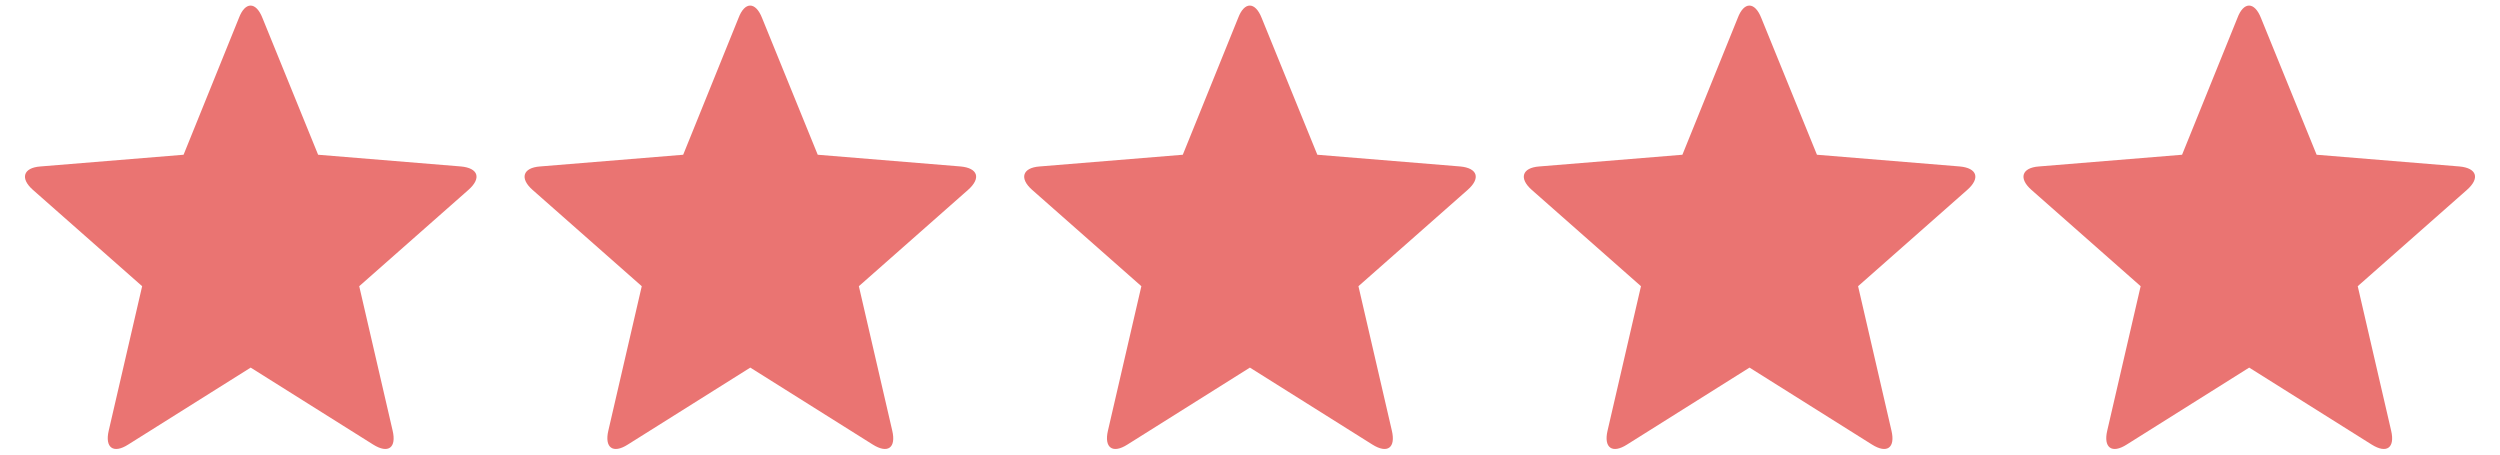 <svg xmlns="http://www.w3.org/2000/svg" fill="none" viewBox="0 0 77 14" height="14" width="77">
<path fill="#EA7472" d="M3.949 13.692C3.492 13.985 3.225 13.79 3.349 13.263L4.378 8.815L1.015 5.849C0.615 5.498 0.71 5.166 1.244 5.127L5.654 4.766L7.359 0.552C7.55 0.045 7.883 0.045 8.083 0.552L9.798 4.766L14.198 5.127C14.732 5.176 14.836 5.488 14.427 5.849L11.064 8.815L12.093 13.263C12.217 13.79 11.96 13.985 11.493 13.692L7.721 11.322L3.949 13.692Z"></path>
<path fill="#EA7472" d="M19.337 13.692C18.88 13.985 18.613 13.79 18.737 13.263L19.766 8.815L16.403 5.849C16.003 5.498 16.098 5.166 16.632 5.127L21.042 4.766L22.747 0.552C22.938 0.045 23.271 0.045 23.471 0.552L25.186 4.766L29.586 5.127C30.12 5.176 30.224 5.488 29.815 5.849L26.453 8.815L27.481 13.263C27.605 13.79 27.348 13.985 26.881 13.692L23.109 11.322L19.337 13.692Z"></path>
<path fill="#EA7472" d="M34.725 13.692C34.268 13.985 34.001 13.79 34.125 13.263L35.154 8.815L31.791 5.849C31.391 5.498 31.486 5.166 32.02 5.127L36.43 4.766L38.135 0.552C38.326 0.045 38.659 0.045 38.859 0.552L40.574 4.766L44.974 5.127C45.508 5.176 45.613 5.488 45.203 5.849L41.84 8.815L42.869 13.263C42.993 13.79 42.736 13.985 42.269 13.692L38.497 11.322L34.725 13.692Z"></path>
<path fill="#EA7472" d="M50.113 13.692C49.656 13.985 49.389 13.79 49.513 13.263L50.542 8.815L47.179 5.849C46.779 5.498 46.875 5.166 47.408 5.127L51.818 4.766L53.523 0.552C53.714 0.045 54.047 0.045 54.247 0.552L55.962 4.766L60.362 5.127C60.896 5.176 61.001 5.488 60.591 5.849L57.229 8.815L58.257 13.263C58.381 13.79 58.124 13.985 57.657 13.692L53.885 11.322L50.113 13.692Z"></path>
<path fill="#EA7472" d="M65.503 13.692C65.046 13.985 64.779 13.79 64.903 13.263L65.932 8.815L62.569 5.849C62.169 5.498 62.264 5.166 62.798 5.127L67.208 4.766L68.913 0.552C69.103 0.045 69.437 0.045 69.637 0.552L71.352 4.766L75.752 5.127C76.286 5.176 76.39 5.488 75.981 5.849L72.618 8.815L73.647 13.263C73.771 13.79 73.514 13.985 73.047 13.692L69.275 11.322L65.503 13.692Z"></path>
</svg>
